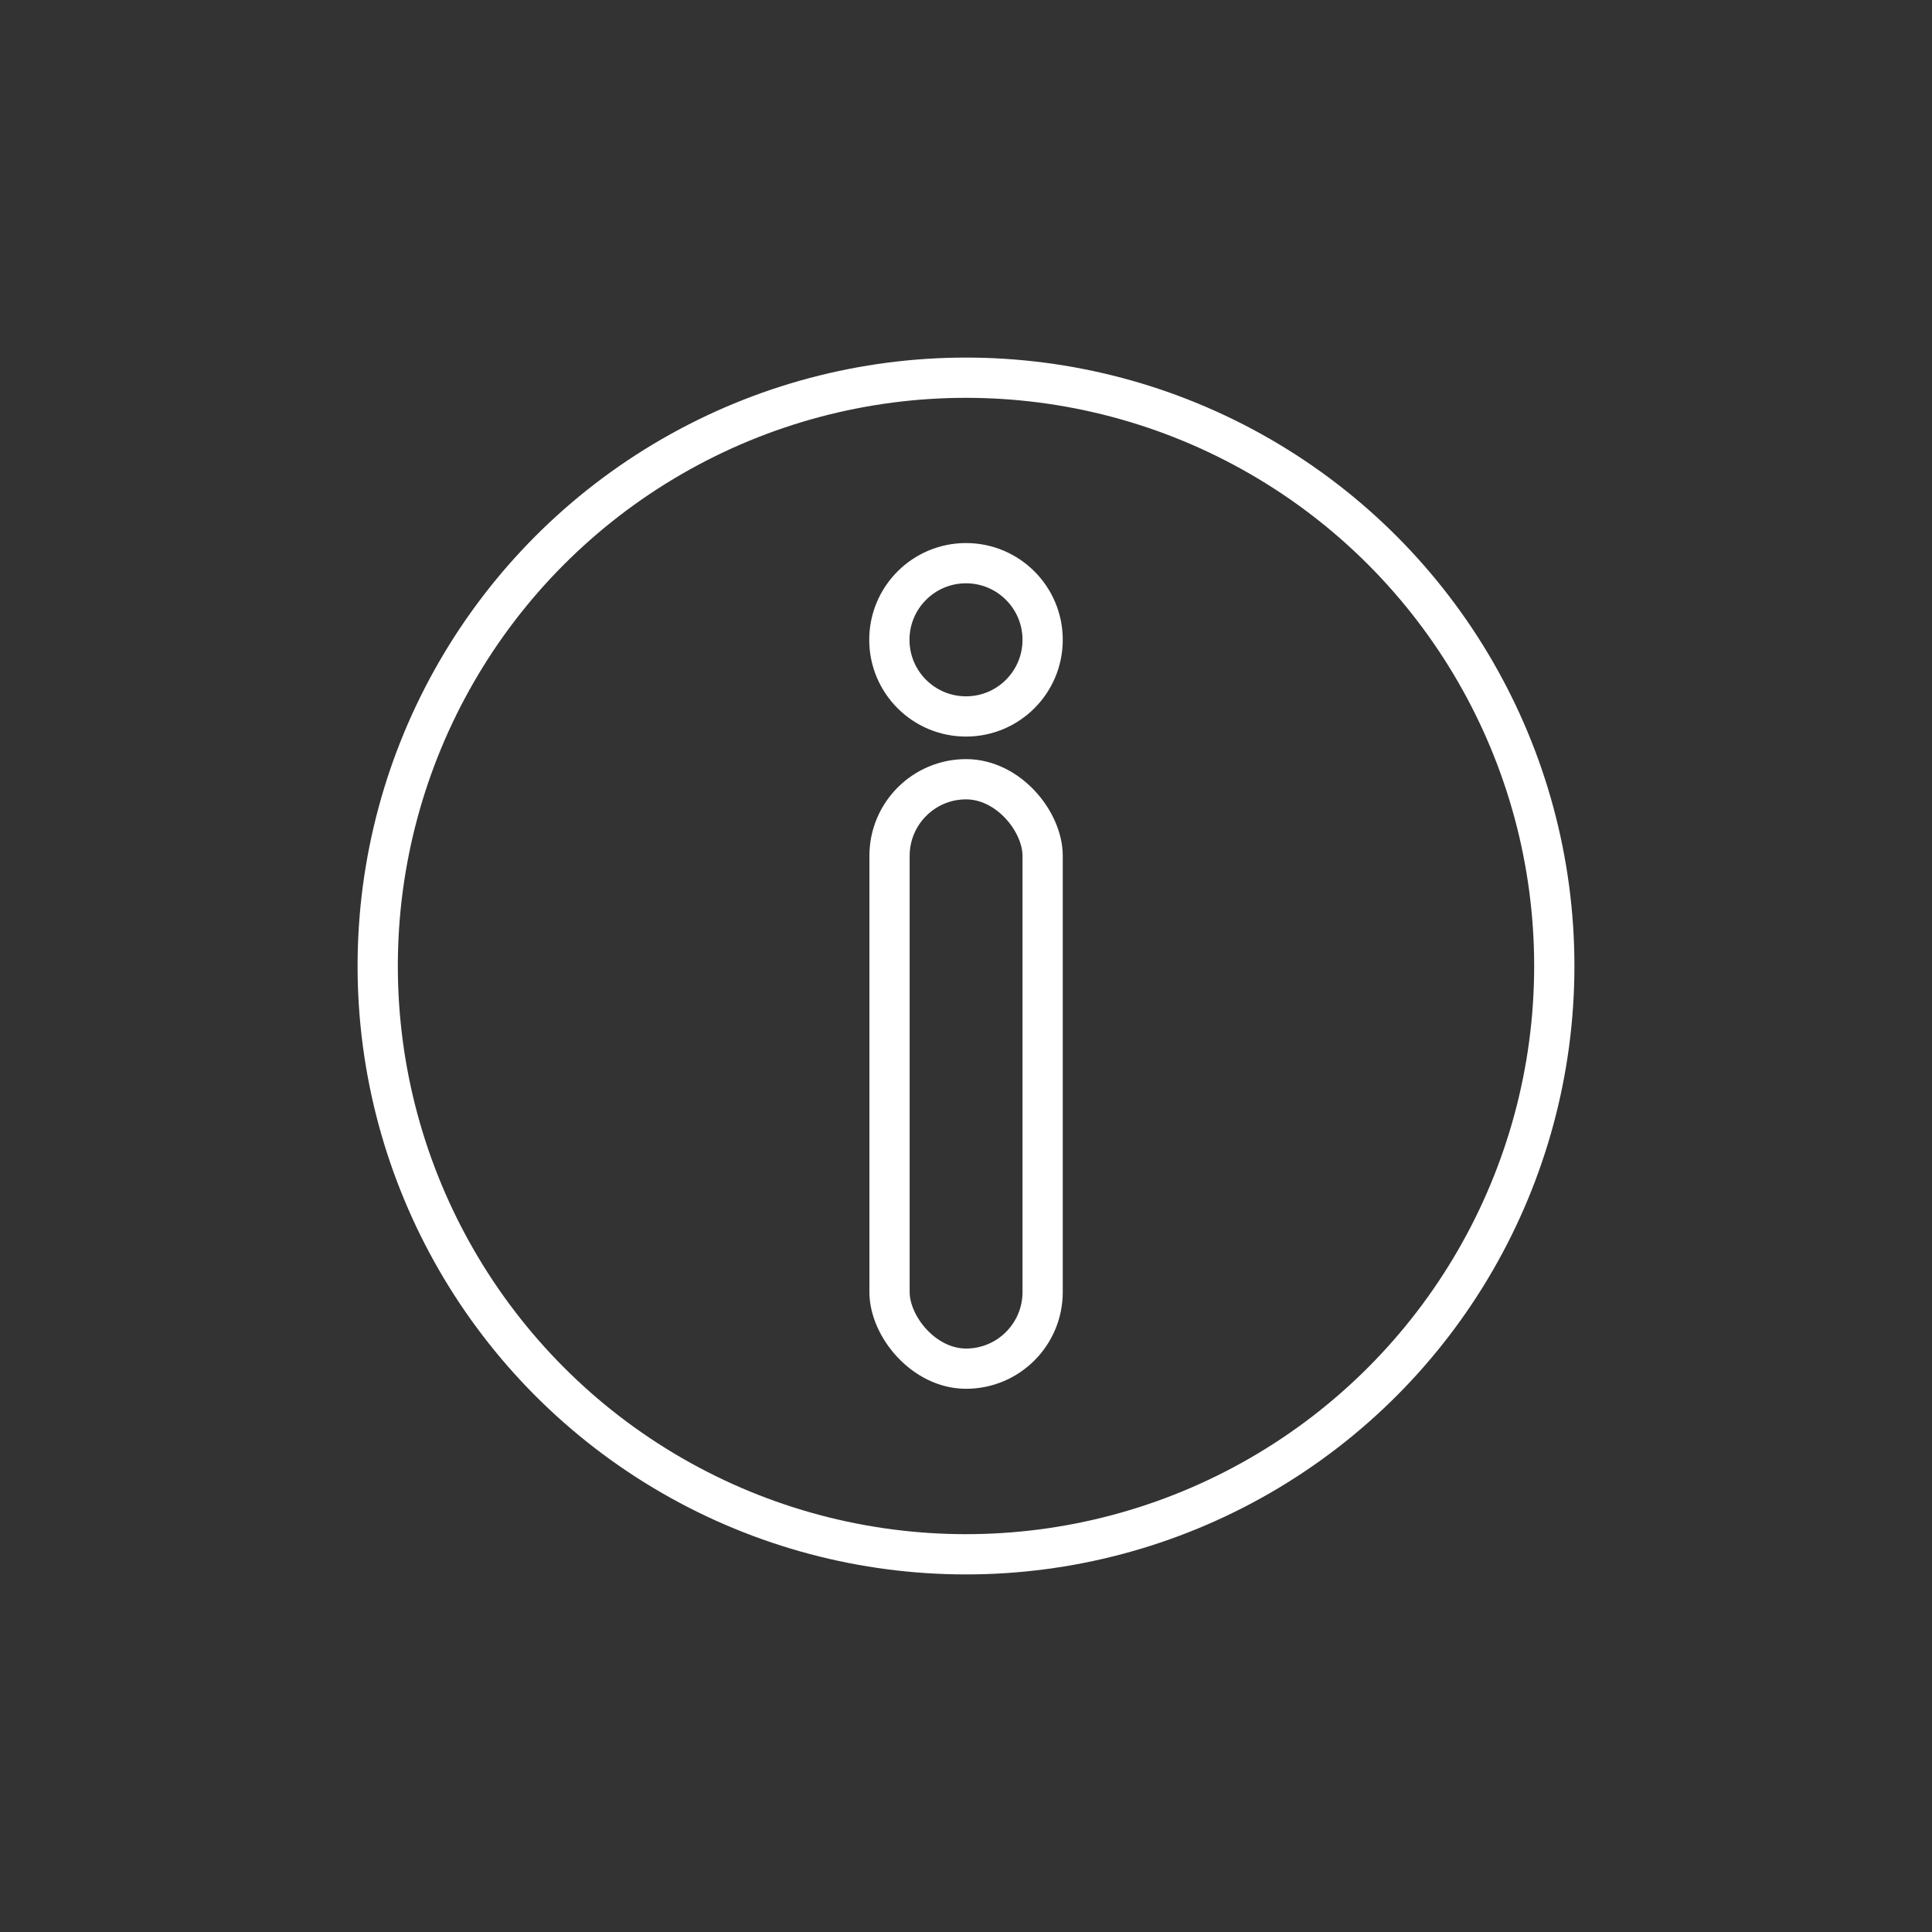 <?xml version="1.0" encoding="UTF-8"?>
<svg id="Icon" xmlns="http://www.w3.org/2000/svg" viewBox="0 0 120 120">
  <rect x="0" y="0" width="120" height="120" fill="#333333" stroke="none"/>
  <defs>
    <style>
      .cls-1 {
        stroke-miterlimit: 10;
      }

      .cls-1, .cls-2 {
        fill: none;
        stroke: #fff;
        stroke-width: 2.5px;
      }

      .cls-2 {
        stroke-linecap: round;
        stroke-linejoin: round;
      }
    </style>
  </defs>
  <circle class="cls-1" cx="60" cy="60" r="36.54"/>
  <g>
    <rect class="cls-2" x="55.24" y="48.41" width="9.51" height="36.61" rx="4.76" ry="4.76" transform="translate(120 133.42) rotate(-180)"/>
    <circle class="cls-2" cx="60" cy="39.74" r="4.76"/>
  </g>
</svg>